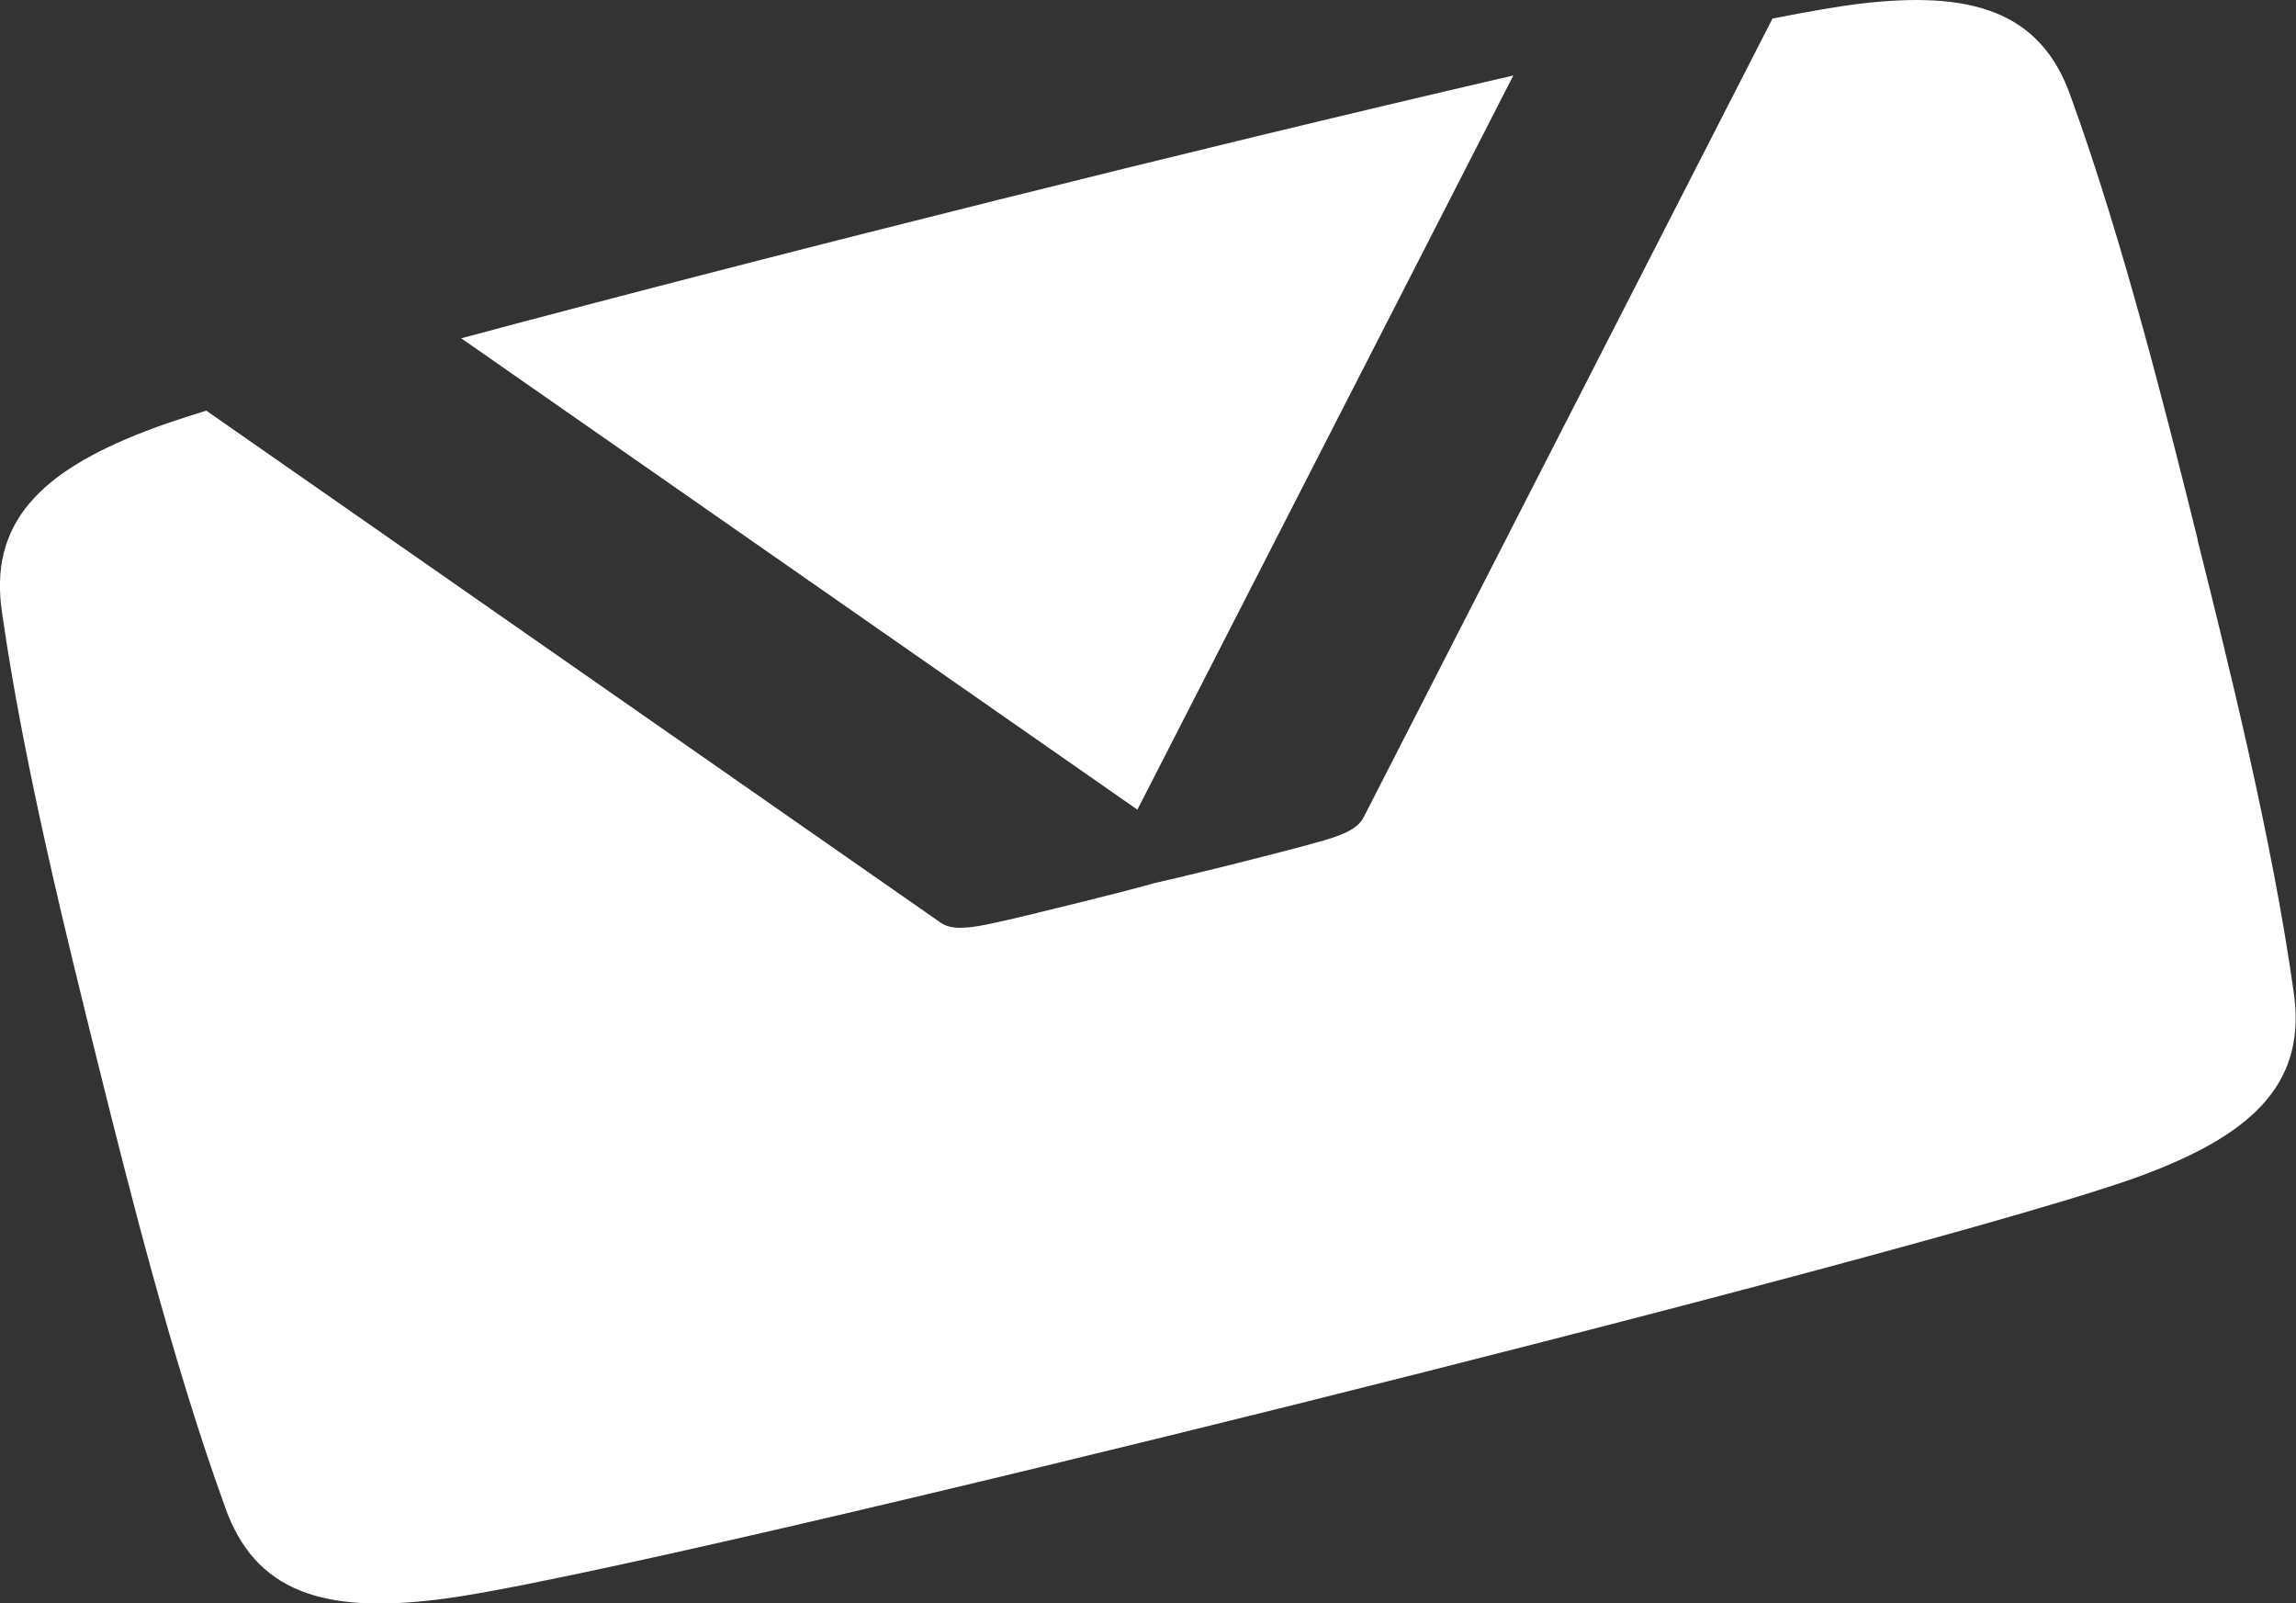 <?xml version="1.0" encoding="UTF-8"?>
<svg xmlns="http://www.w3.org/2000/svg" viewBox="0 0 102.85 71.8">
  <rect x="0" y="0" width="102.85" height="71.8" fill="#333333" stroke="none"/>
  <g>
    <path d="M98.45,24.18c-1.34-5.39-3.34-13.38-5.67-19.8-1.34-3.91-4.51-4.81-9.5-4.21-.84.1-2.19.33-3.88.66l-18.32,35.78c-.24.45-.76.73-1.75,1.02-1.1.32-2.54.68-4.2,1.1-1.29.32-2.4.59-3.38.81-.96.27-2.07.55-3.36.87-1.66.41-3.1.77-4.22,1-1.01.2-1.6.2-2.02-.08L9.24,18.39c-1.16.36-2.11.68-2.72.92C1.83,21.12-.54,23.41.1,27.49c.96,6.76,2.95,14.75,4.29,20.14s3.34,13.38,5.67,19.8c1.34,3.91,4.5,4.82,9.5,4.21,4.64-.52,24.06-5.15,38.58-8.77s33.84-8.65,38.18-10.37c4.69-1.81,7.06-4.09,6.41-8.18-.95-6.76-2.94-14.75-4.29-20.14M67.79,3.38c-7.27,1.68-15.79,3.75-23.08,5.57-7.66,1.91-16.63,4.21-24.05,6.2l30.29,21.11L67.79,3.38Z" style="fill: #fff;"></path>
  </g>
</svg>
